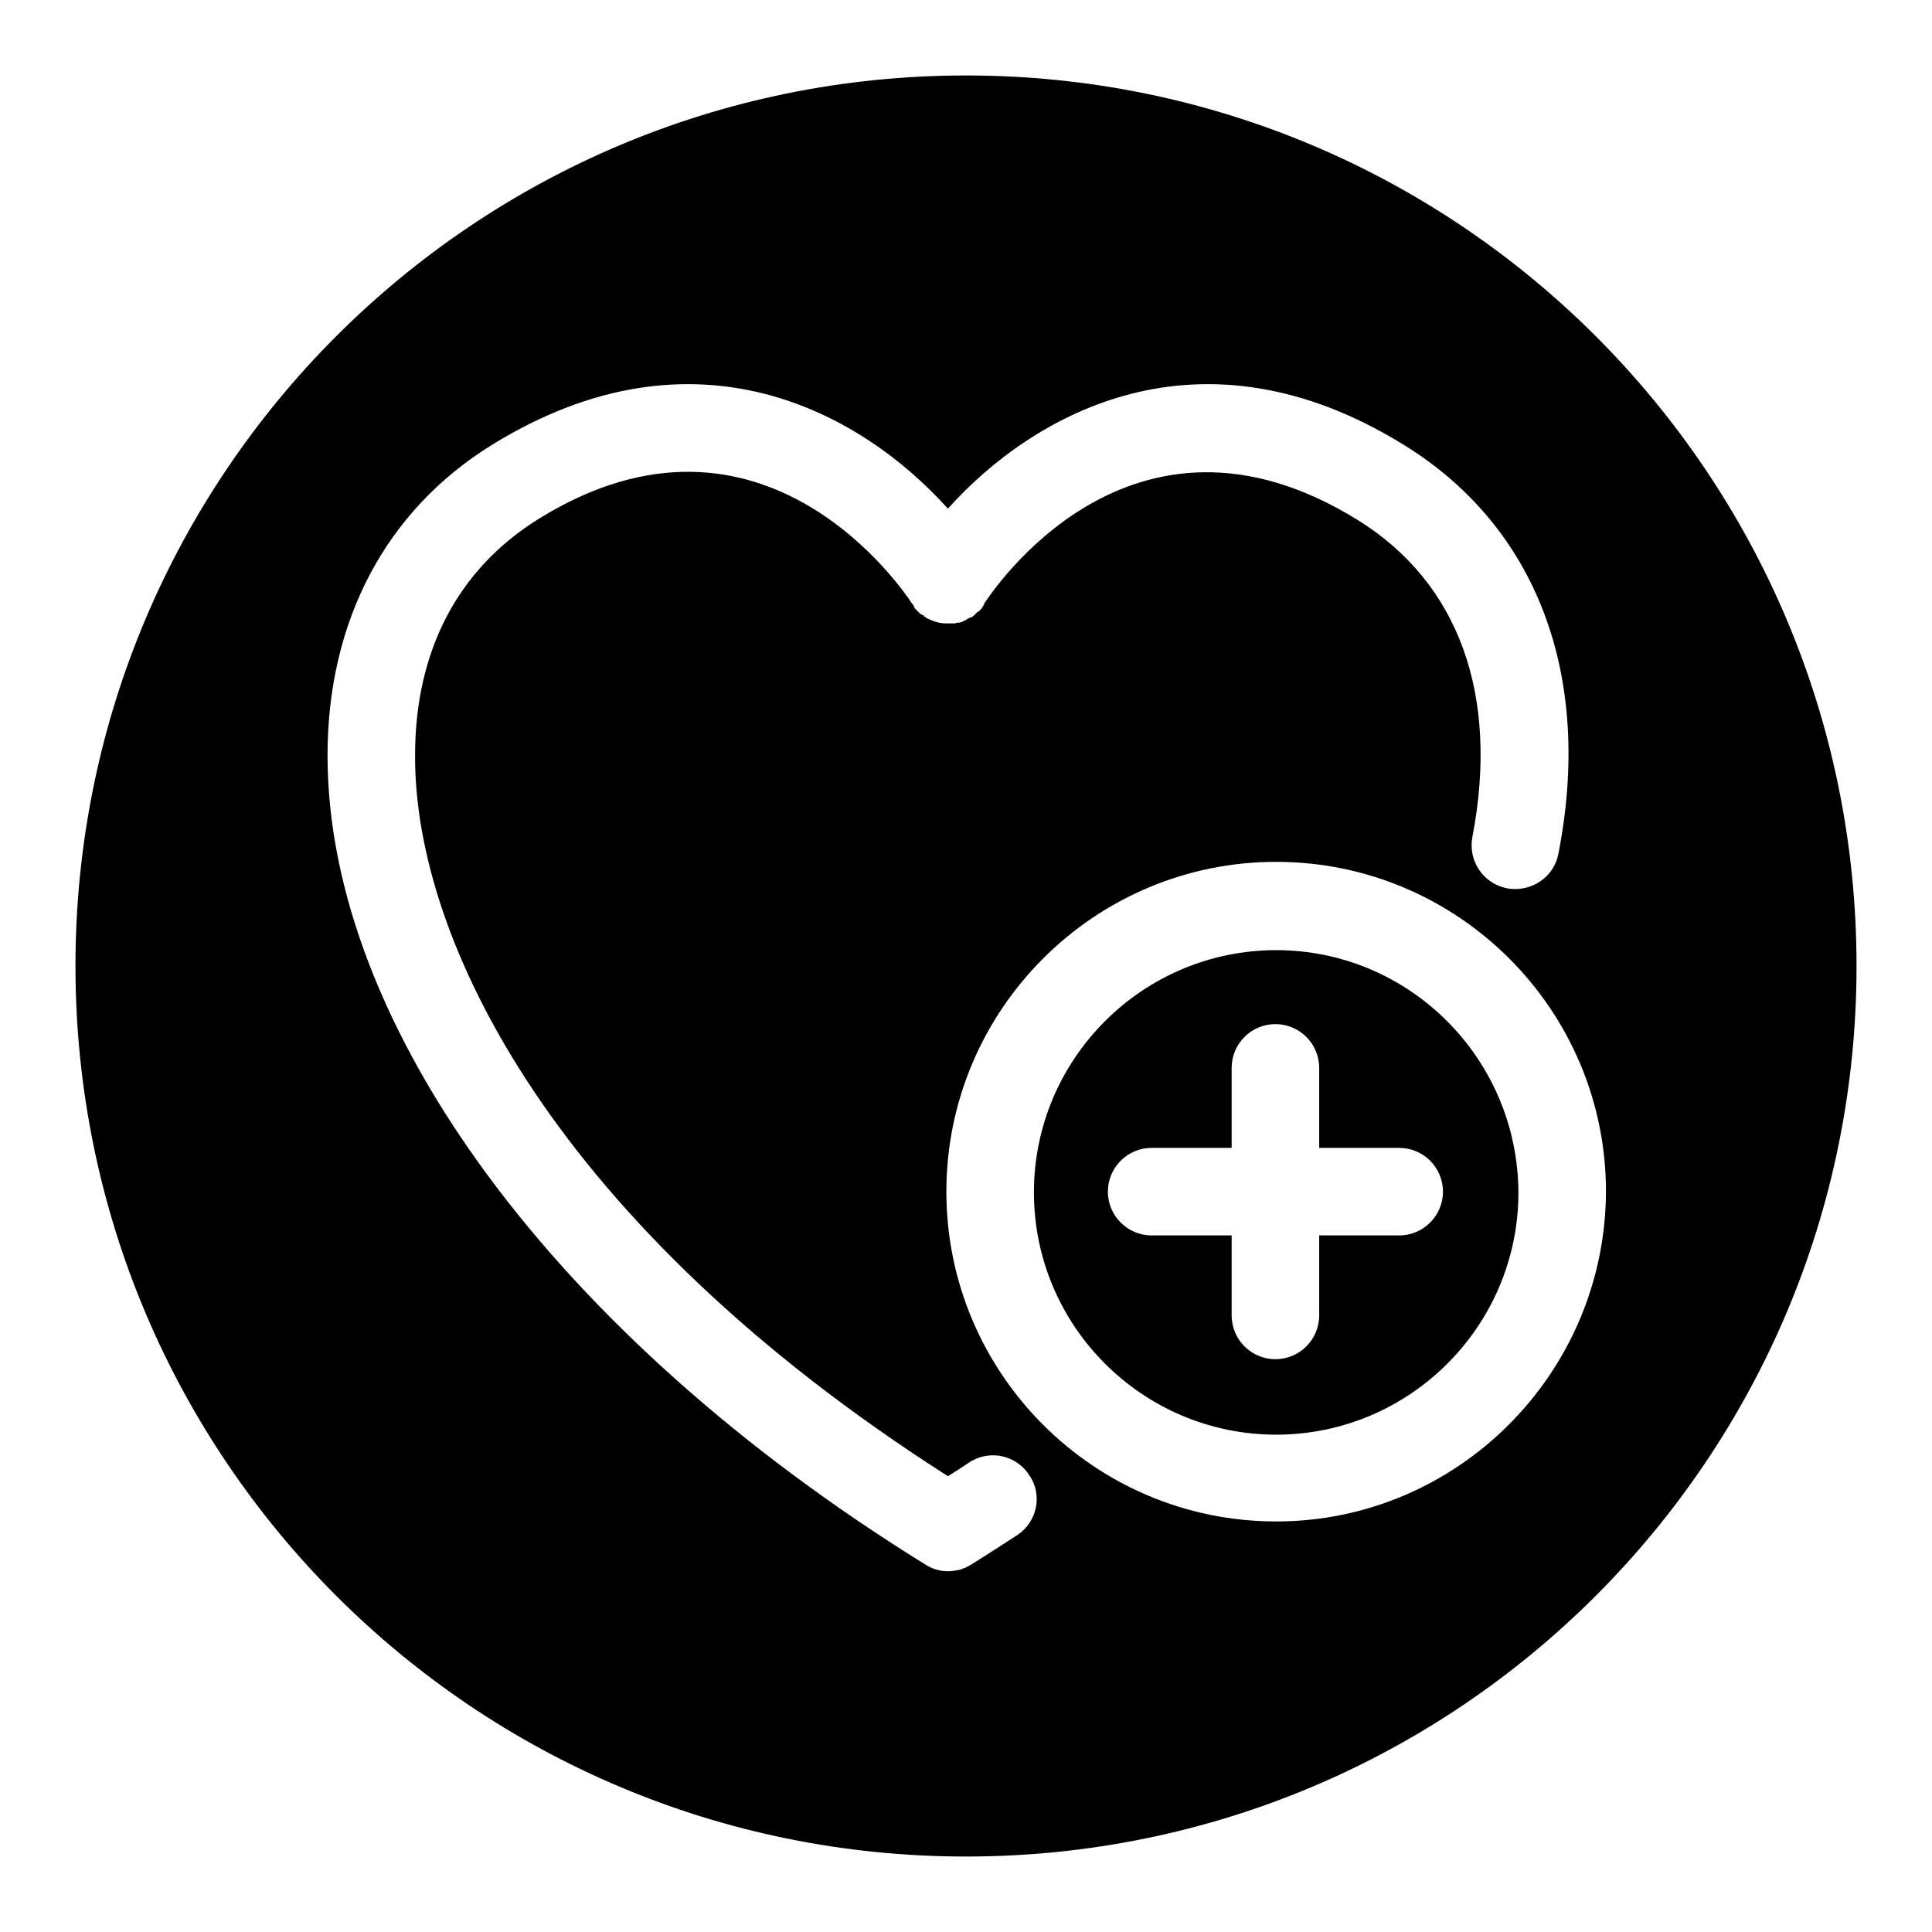 <?xml version="1.0" encoding="utf-8"?>
<!-- Svg Vector Icons : http://www.onlinewebfonts.com/icon -->
<!DOCTYPE svg PUBLIC "-//W3C//DTD SVG 1.1//EN" "http://www.w3.org/Graphics/SVG/1.1/DTD/svg11.dtd">
<svg version="1.1" xmlns="http://www.w3.org/2000/svg" xmlns:xlink="http://www.w3.org/1999/xlink" x="0px" y="0px" viewBox="0 0 256 256" enable-background="new 0 0 256 256" xml:space="preserve">
<g><g><path fill="#000000" d="M169.1,125.9c-17.7,0-32.1,14.4-32.1,32.1c0,17.7,14.4,32.1,32.1,32.1c17.7,0,32.1-14.4,32.1-32.1C201.1,140.2,186.7,125.9,169.1,125.9z M185.4,163.7h-10.6v10.6c0,3.2-2.6,5.8-5.8,5.8c-3.2,0-5.8-2.6-5.8-5.8v-10.6h-10.6c-3.2,0-5.8-2.6-5.8-5.8s2.6-5.8,5.8-5.8h10.6v-10.6c0-3.2,2.6-5.8,5.8-5.8c3.2,0,5.8,2.6,5.8,5.8v10.6h10.6c3.2,0,5.8,2.6,5.8,5.8S188.6,163.7,185.4,163.7z"/><path fill="#000000" d="M128,10C62.8,10,10,62.8,10,128c0,65.2,52.8,118,118,118c65.2,0,118-52.8,118-118C246,62.8,193.2,10,128,10z M134.8,203.4c-2,1.3-4,2.6-6.1,3.9c-0.3,0.2-0.6,0.3-0.9,0.5c0,0-0.1,0-0.1,0c0,0-0.1,0-0.2,0.1c-0.1,0-0.2,0.1-0.3,0.1l0,0c-0.5,0.1-1.1,0.2-1.6,0.2c-1,0-2.1-0.3-3-0.9c-48.8-30.2-79.2-71.3-79.2-107.2c0-17.8,7.7-32.4,21.7-41.1c27.1-16.8,49.2-4.2,60.5,8.4c11.3-12.6,33.4-25.2,60.5-8.4c17.6,10.9,25,30.6,20.4,54.1c-0.5,2.8-3,4.7-5.7,4.7c-0.4,0-0.7,0-1.1-0.1c-3.2-0.6-5.2-3.7-4.6-6.8c3.6-18.8-1.8-33.7-15.2-42c-30.2-18.7-48.7,9.9-49.5,11.1c0,0,0,0,0,0.1c-0.1,0.1-0.1,0.2-0.2,0.3c0,0.1-0.1,0.1-0.1,0.2c-0.1,0.1-0.1,0.1-0.2,0.2c-0.1,0.1-0.1,0.1-0.2,0.2c0,0-0.1,0.1-0.2,0.1c-0.1,0.1-0.2,0.2-0.3,0.3c0,0-0.1,0.1-0.1,0.1c-0.1,0.1-0.2,0.2-0.4,0.3c0,0,0,0,0,0c0,0,0,0-0.1,0c-0.1,0.1-0.3,0.1-0.4,0.2c0,0-0.1,0-0.1,0.1c-0.1,0-0.2,0.1-0.4,0.2c0,0-0.1,0-0.2,0.1c-0.1,0-0.2,0.1-0.4,0.1c0,0-0.1,0-0.2,0c-0.1,0-0.3,0.1-0.4,0.1c0,0-0.1,0-0.1,0c-0.1,0-0.3,0-0.5,0c0,0,0,0-0.1,0c-0.2,0-0.3,0-0.5,0l0,0c-0.7,0-1.4-0.2-2.1-0.5c0,0,0,0,0,0c-0.1-0.1-0.3-0.1-0.4-0.2c0,0-0.1,0-0.1-0.1c-0.1,0-0.1-0.1-0.2-0.1c0,0-0.1,0-0.1-0.1s-0.1-0.1-0.2-0.1c-0.1-0.1-0.2-0.1-0.3-0.2c0,0-0.1-0.1-0.1-0.1c-0.1-0.1-0.2-0.2-0.3-0.3c0,0,0,0-0.1-0.1c-0.1-0.1-0.2-0.2-0.3-0.4c0,0,0,0,0-0.1c-0.1-0.1-0.2-0.3-0.3-0.4l0,0c-0.8-1.2-19.6-29.7-49.5-11.1C60.6,75.5,55,86.3,55,100.1c-0.1,24.6,18.6,62.3,70.6,95.5c1-0.6,1.9-1.2,2.8-1.8c2.7-1.8,6.3-1,8,1.7C138.2,198.1,137.4,201.7,134.8,203.4z M169.1,201.6c-24.1,0-43.7-19.6-43.7-43.7c0-24.1,19.6-43.7,43.7-43.7c24.1,0,43.7,19.6,43.7,43.7C212.7,182,193.1,201.6,169.1,201.6z"/></g></g>
</svg>